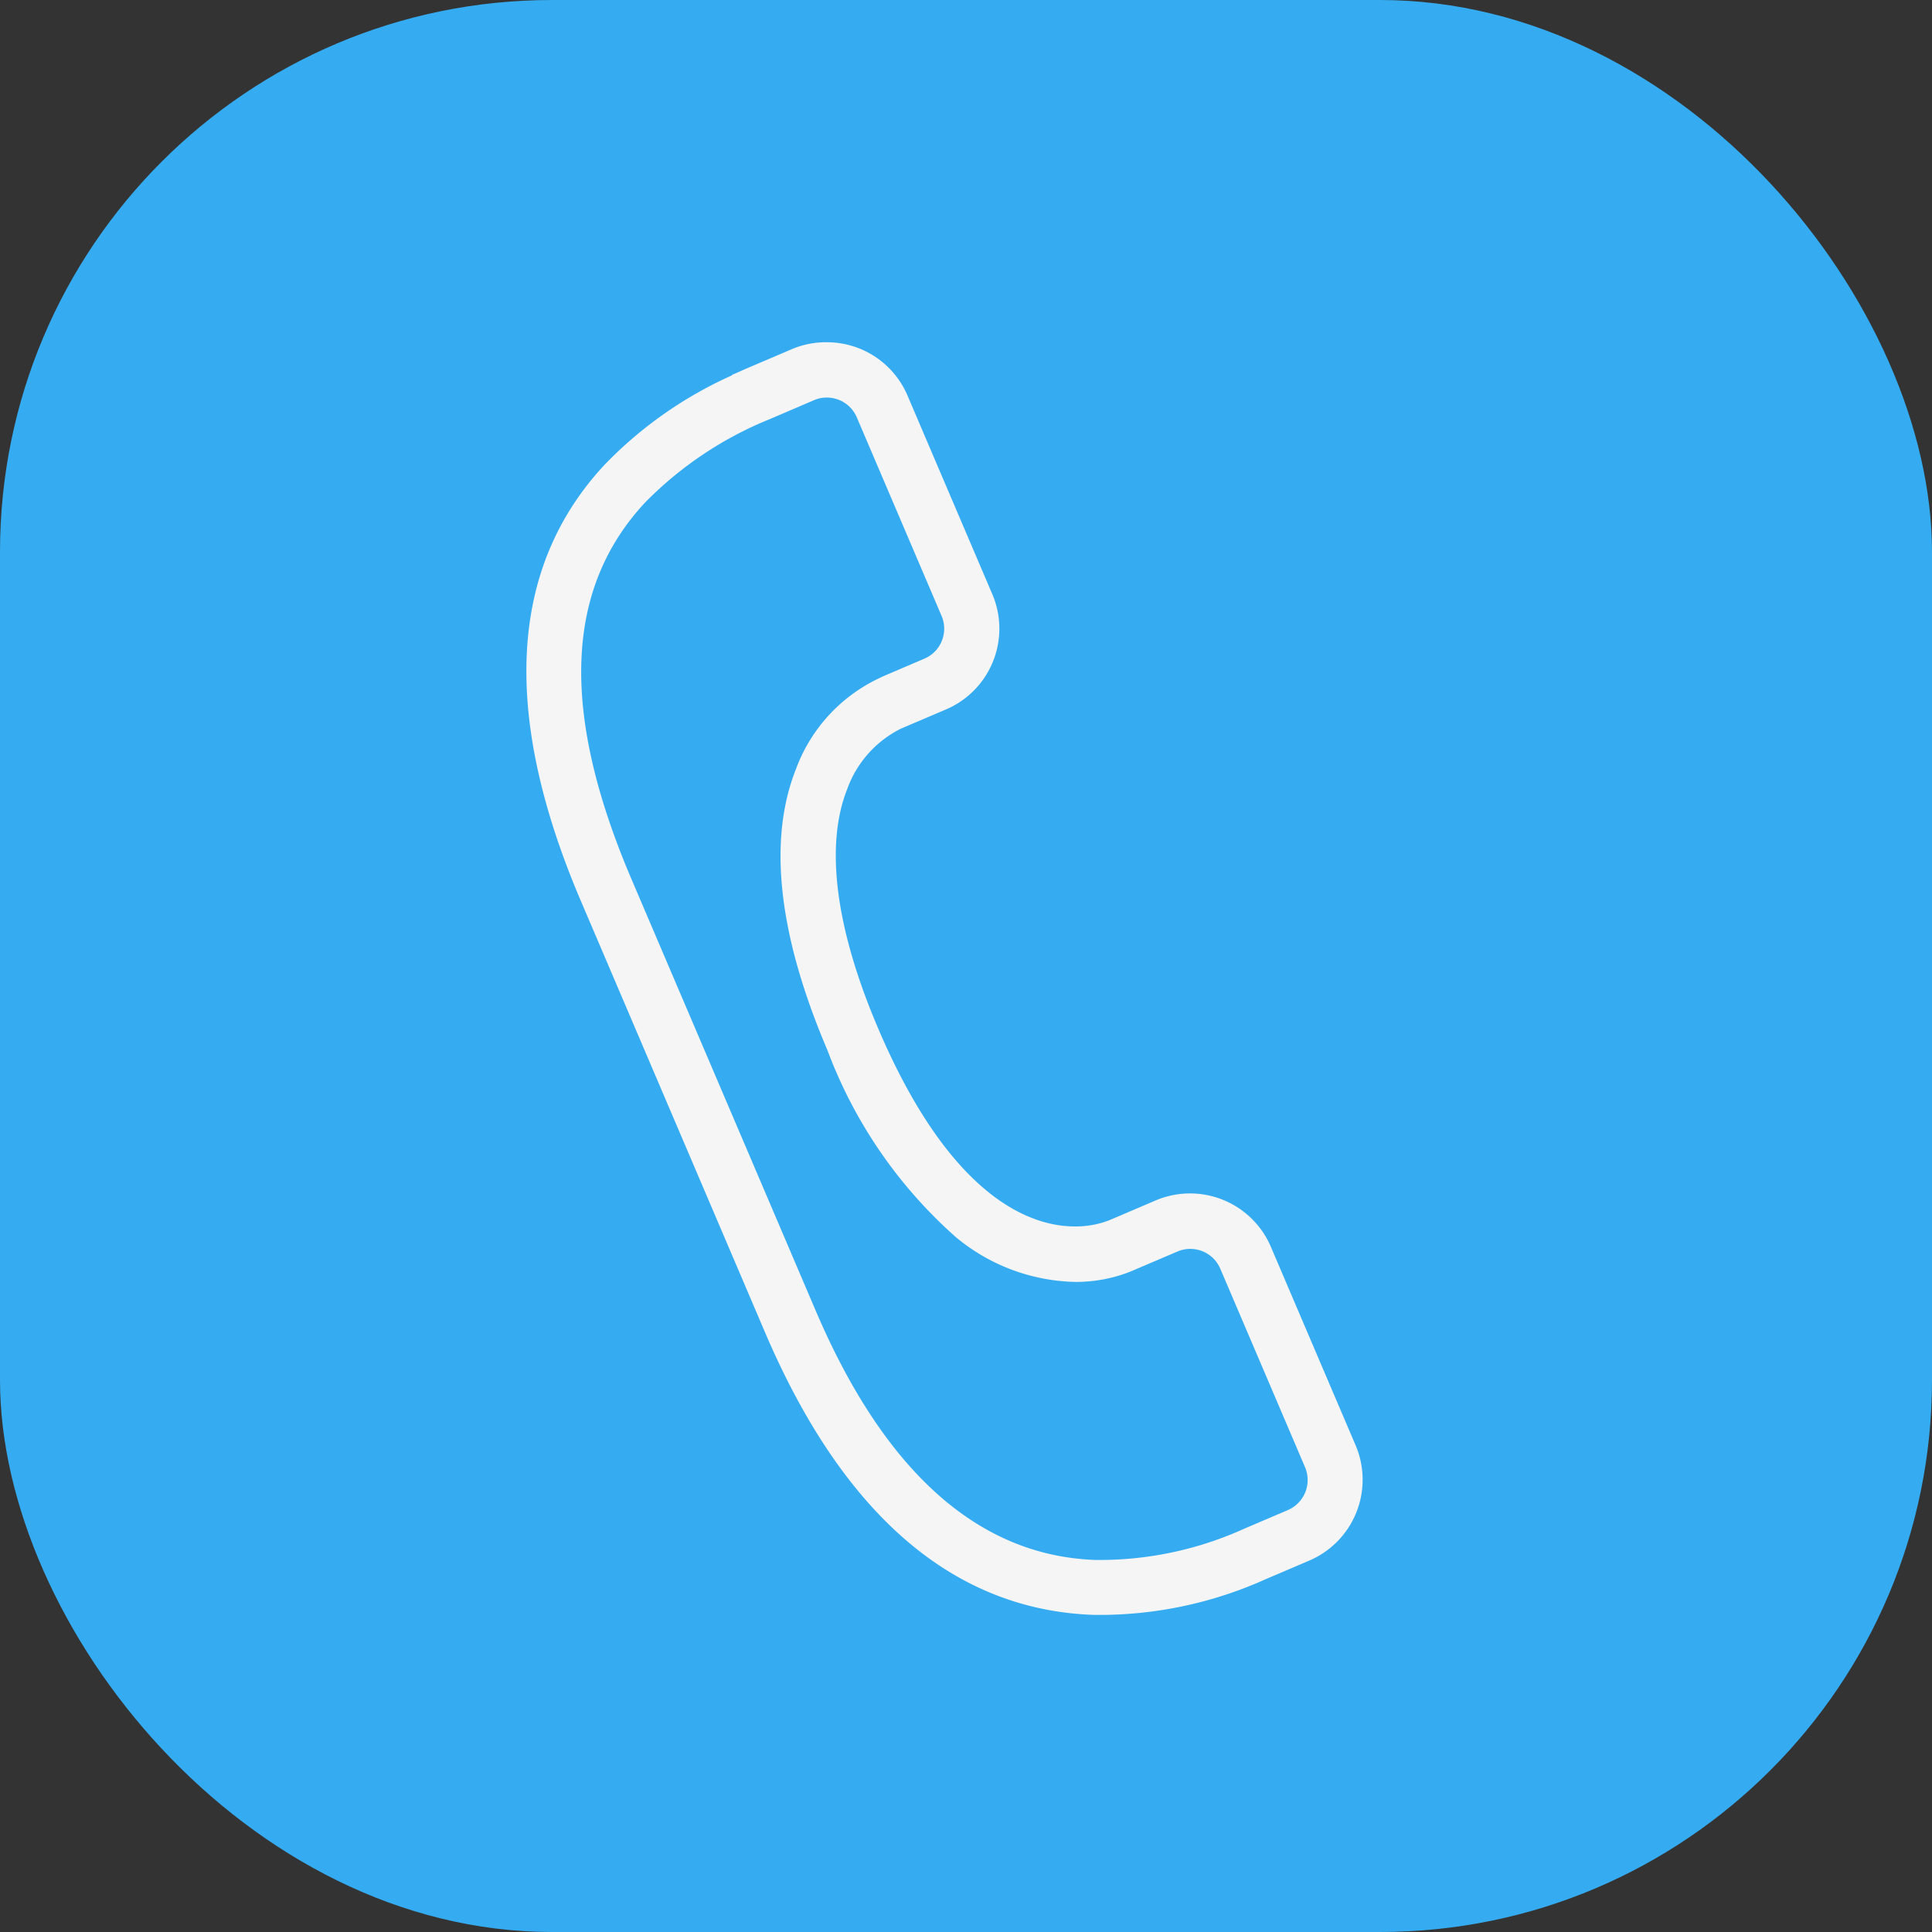 <svg data-name="Group 1136" xmlns="http://www.w3.org/2000/svg" width="35" height="35" viewBox="0 0 35 35">
    <rect x="0" y="0" width="35" height="35" fill="#333333" stroke="none"/>
    <rect width="35" height="35" rx="10" style="fill:#35acf1"/>
    <path data-name="Path 370" d="M60.1 960.307a1.588 1.588 0 0 1 1.464.965l1.537 3.6a1.591 1.591 0 0 1-.837 2.086l-.823.351a1.968 1.968 0 0 0-.969 1.093c-.406 1.025-.212 2.526.562 4.339 1.331 3.118 2.8 3.584 3.559 3.584a1.69 1.69 0 0 0 .619-.109l.066-.028.782-.334a1.592 1.592 0 0 1 2.086.838l1.537 3.6a1.593 1.593 0 0 1-.839 2.086l-.785.335a7.332 7.332 0 0 1-3.122.649c-2.539-.088-4.544-1.813-5.958-5.128l-3.335-7.812c-1.442-3.38-1.3-6.035.431-7.894a7.412 7.412 0 0 1 2.307-1.62v-.008l.3-.132.793-.338a1.573 1.573 0 0 1 .625-.123zm1.02 6.053.751-.321a.59.59 0 0 0 .311-.773l-1.537-3.6a.59.59 0 0 0-.545-.357.579.579 0 0 0-.228.047l-.791.339a6.666 6.666 0 0 0-2.273 1.518c-1.455 1.565-1.534 3.8-.244 6.821l3.335 7.812c1.249 2.927 2.955 4.448 5.072 4.521a6.347 6.347 0 0 0 2.7-.569l.785-.335a.593.593 0 0 0 .311-.774l-1.537-3.6a.59.59 0 0 0-.545-.357.582.582 0 0 0-.229.047l-.861.367a2.685 2.685 0 0 1-1 .184 3.49 3.49 0 0 1-2.157-.813 8.487 8.487 0 0 1-2.322-3.379c-.892-2.09-1.085-3.806-.572-5.1a2.947 2.947 0 0 1 1.495-1.639z" transform="translate(-45.124 -954.107)" style="fill:#f5f5f5"/>
</svg>
